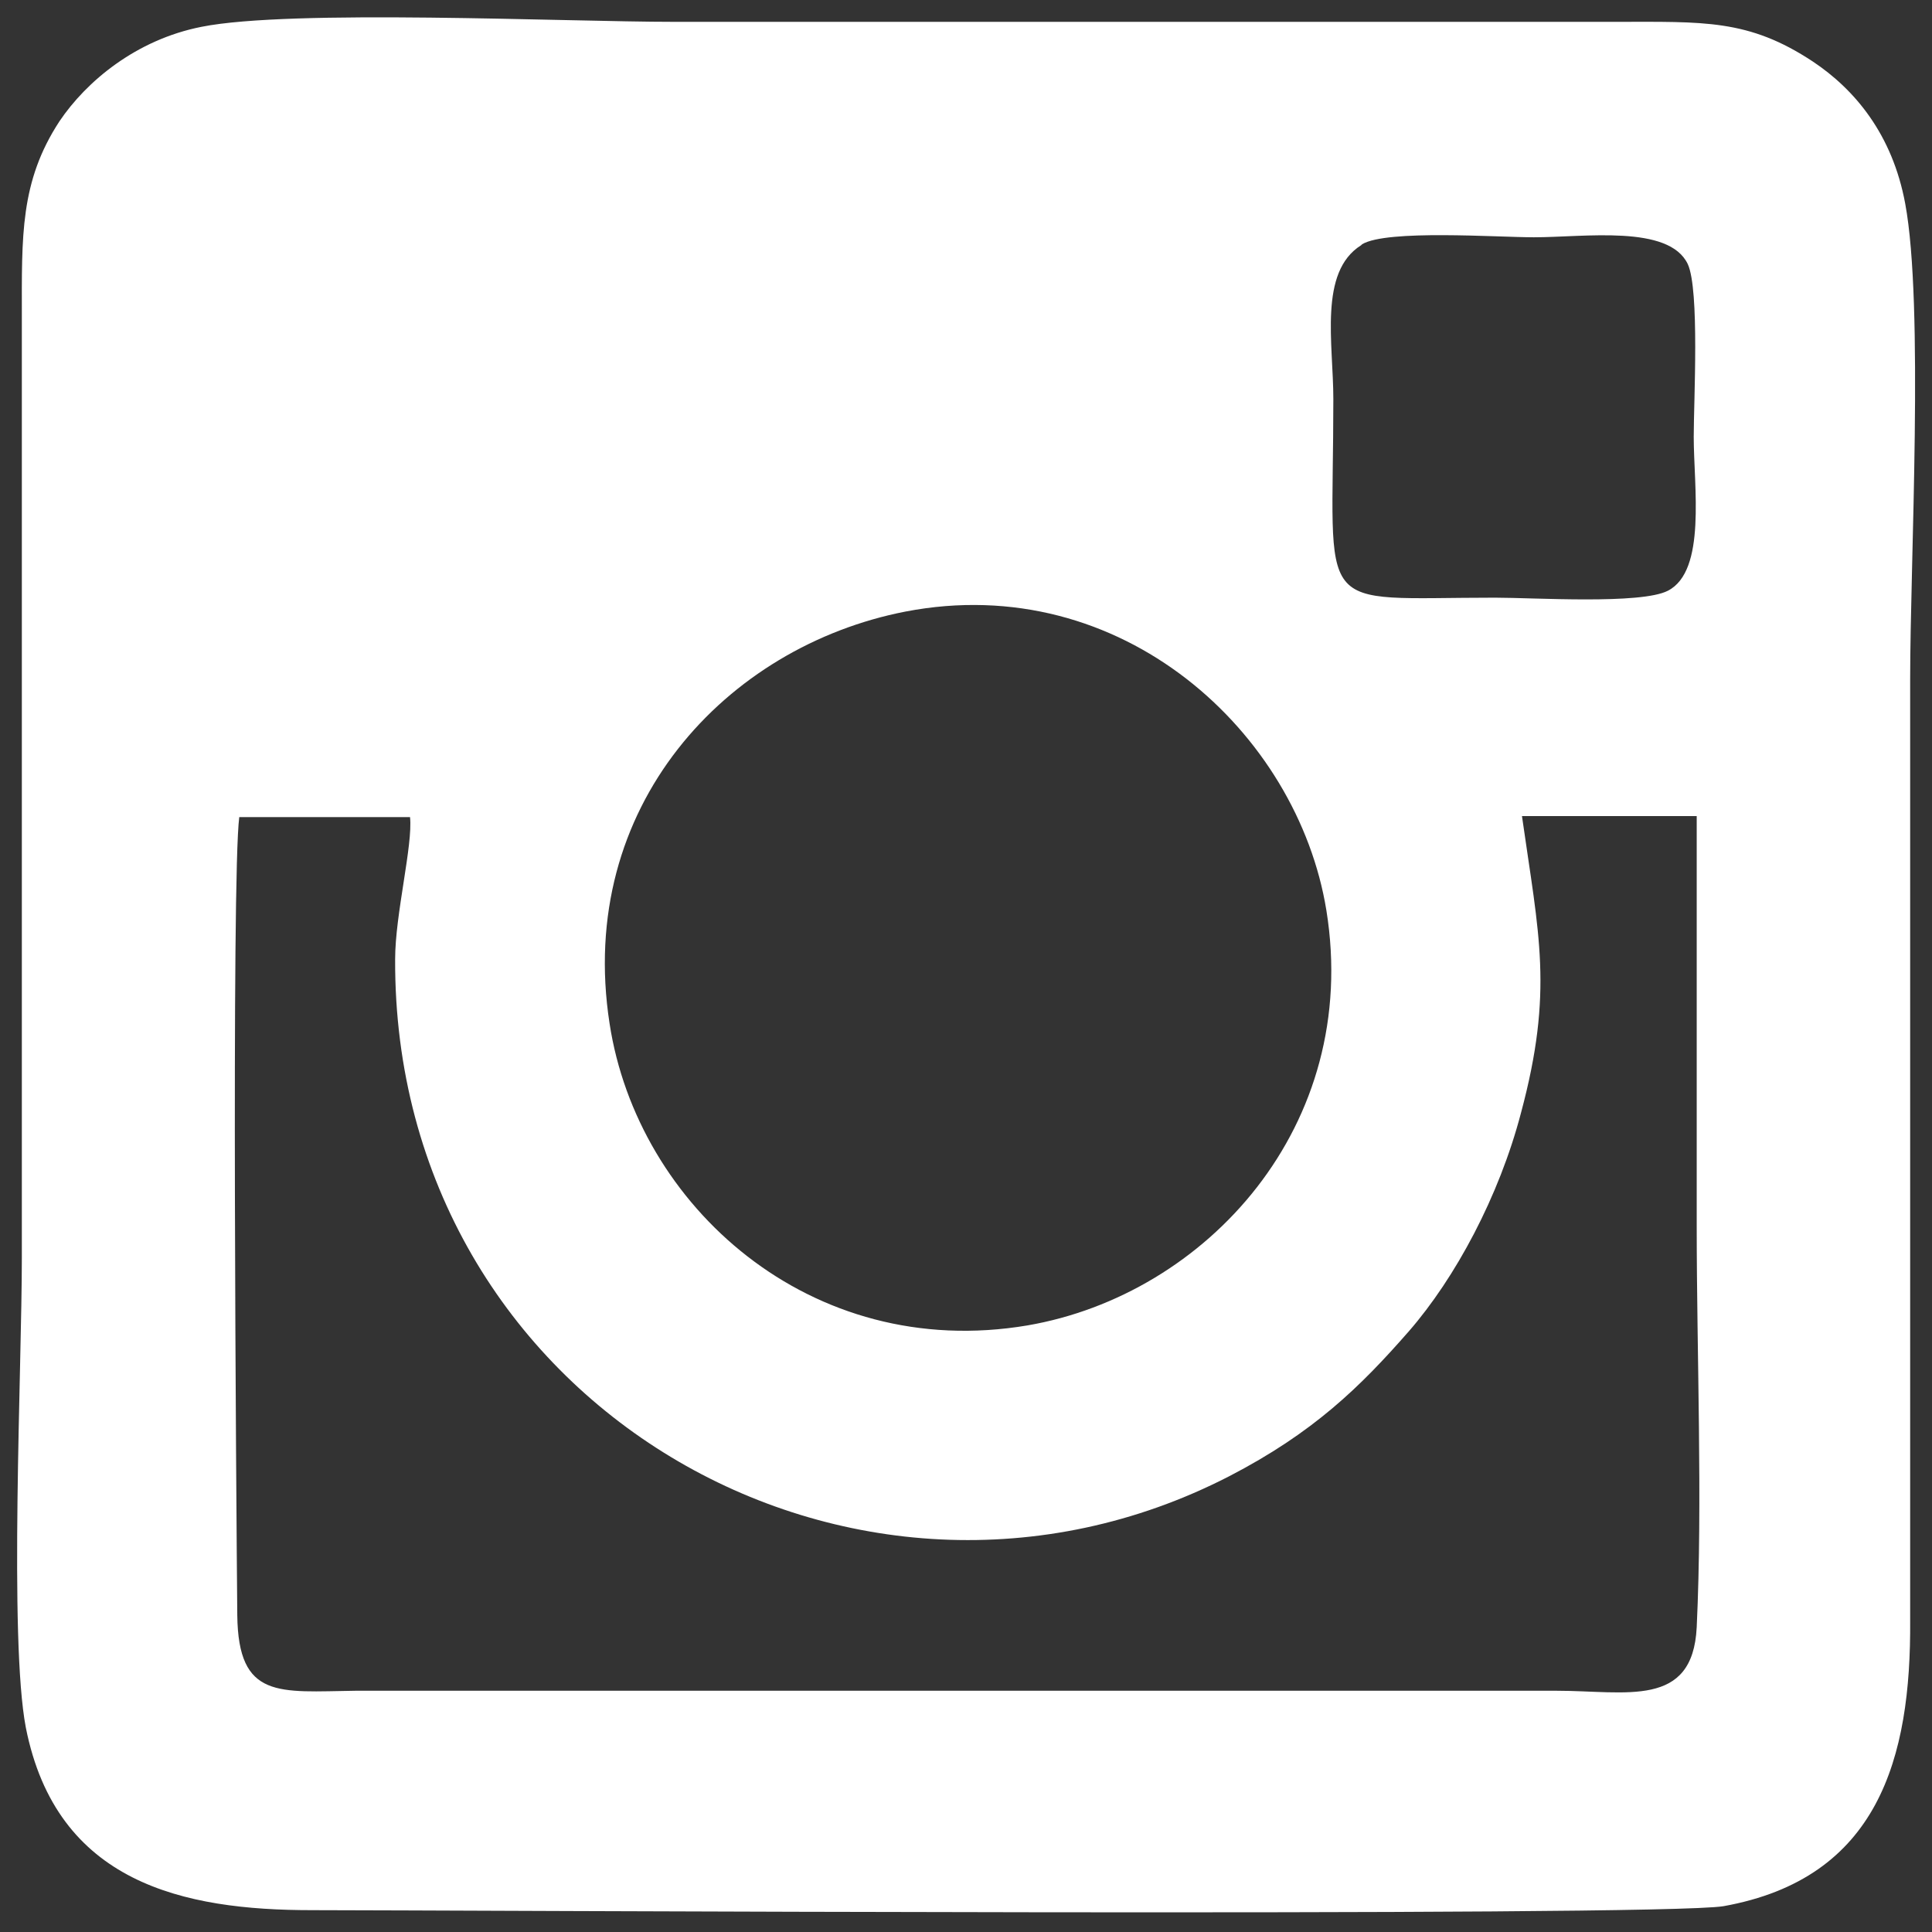 <?xml version="1.0" encoding="UTF-8"?> <!-- Creator: CorelDRAW --> <svg xmlns="http://www.w3.org/2000/svg" xmlns:xlink="http://www.w3.org/1999/xlink" xmlns:xodm="http://www.corel.com/coreldraw/odm/2003" xml:space="preserve" width="25.721mm" height="25.721mm" style="shape-rendering:geometricPrecision; text-rendering:geometricPrecision; image-rendering:optimizeQuality; fill-rule:evenodd; clip-rule:evenodd" viewBox="0 0 19.46 19.46"><rect x="0" y="0" width="19.46" height="19.46" fill="#333333" stroke="none"/> <defs> <style type="text/css"> <![CDATA[ .fil1 {fill:none} .fil0 {fill:white} ]]> </style> </defs> <g id="Layer_x0020_1">  <path class="fil0" d="M2.03 0.27c-0.66,0.13 -1.16,0.55 -1.43,0.95 -0.4,0.61 -0.38,1.16 -0.38,1.97l0 9.48c0,1.1 -0.13,3.84 0.04,4.73 0.31,1.57 1.59,1.84 2.88,1.84 1.29,-0 13.55,0.07 14.22,-0.04 1.56,-0.28 1.89,-1.49 1.88,-2.88l-0 -9.48c0,-1.18 0.14,-3.77 -0.05,-4.79 -0.13,-0.7 -0.51,-1.15 -0.93,-1.43 -0.65,-0.43 -1.1,-0.4 -1.99,-0.4l-9.48 0c-1.11,0 -3.86,-0.13 -4.76,0.05zm11.68 2.2c-0.43,0.27 -0.28,0.99 -0.28,1.55 0,2.21 -0.23,2 1.63,2 0.39,0 1.47,0.07 1.74,-0.07 0.39,-0.2 0.26,-1.05 0.26,-1.55 0,-0.36 0.06,-1.48 -0.06,-1.74 -0.19,-0.4 -1.04,-0.27 -1.55,-0.27 -0.37,0 -1.48,-0.08 -1.73,0.07zm3.39 5.75l-1.77 0c0.17,1.2 0.32,1.76 -0.01,2.99 -0.22,0.84 -0.66,1.66 -1.13,2.2 -0.49,0.56 -0.96,1.02 -1.81,1.46 -3.77,1.94 -8.42,-0.72 -8.4,-5.21 0,-0.45 0.18,-1.15 0.15,-1.43l-1.72 0c-0.08,0.6 -0.03,6.91 -0.02,8.04 0.01,0.85 0.42,0.77 1.19,0.76l12.1 -0c0.7,0 1.37,0.18 1.41,-0.64 0.06,-1.28 -0,-2.74 -0,-4.04 0,-1.38 0,-2.75 0,-4.13zm-7.98 -2.06c-1.8,0.35 -3.32,1.96 -2.98,4.15 0.28,1.83 2.02,3.41 4.21,3.04 1.8,-0.31 3.36,-2.01 3.01,-4.18 -0.29,-1.79 -2.06,-3.43 -4.24,-3.01z"></path> <rect class="fil1" width="19.46" height="19.46"></rect> </g> </svg> 
